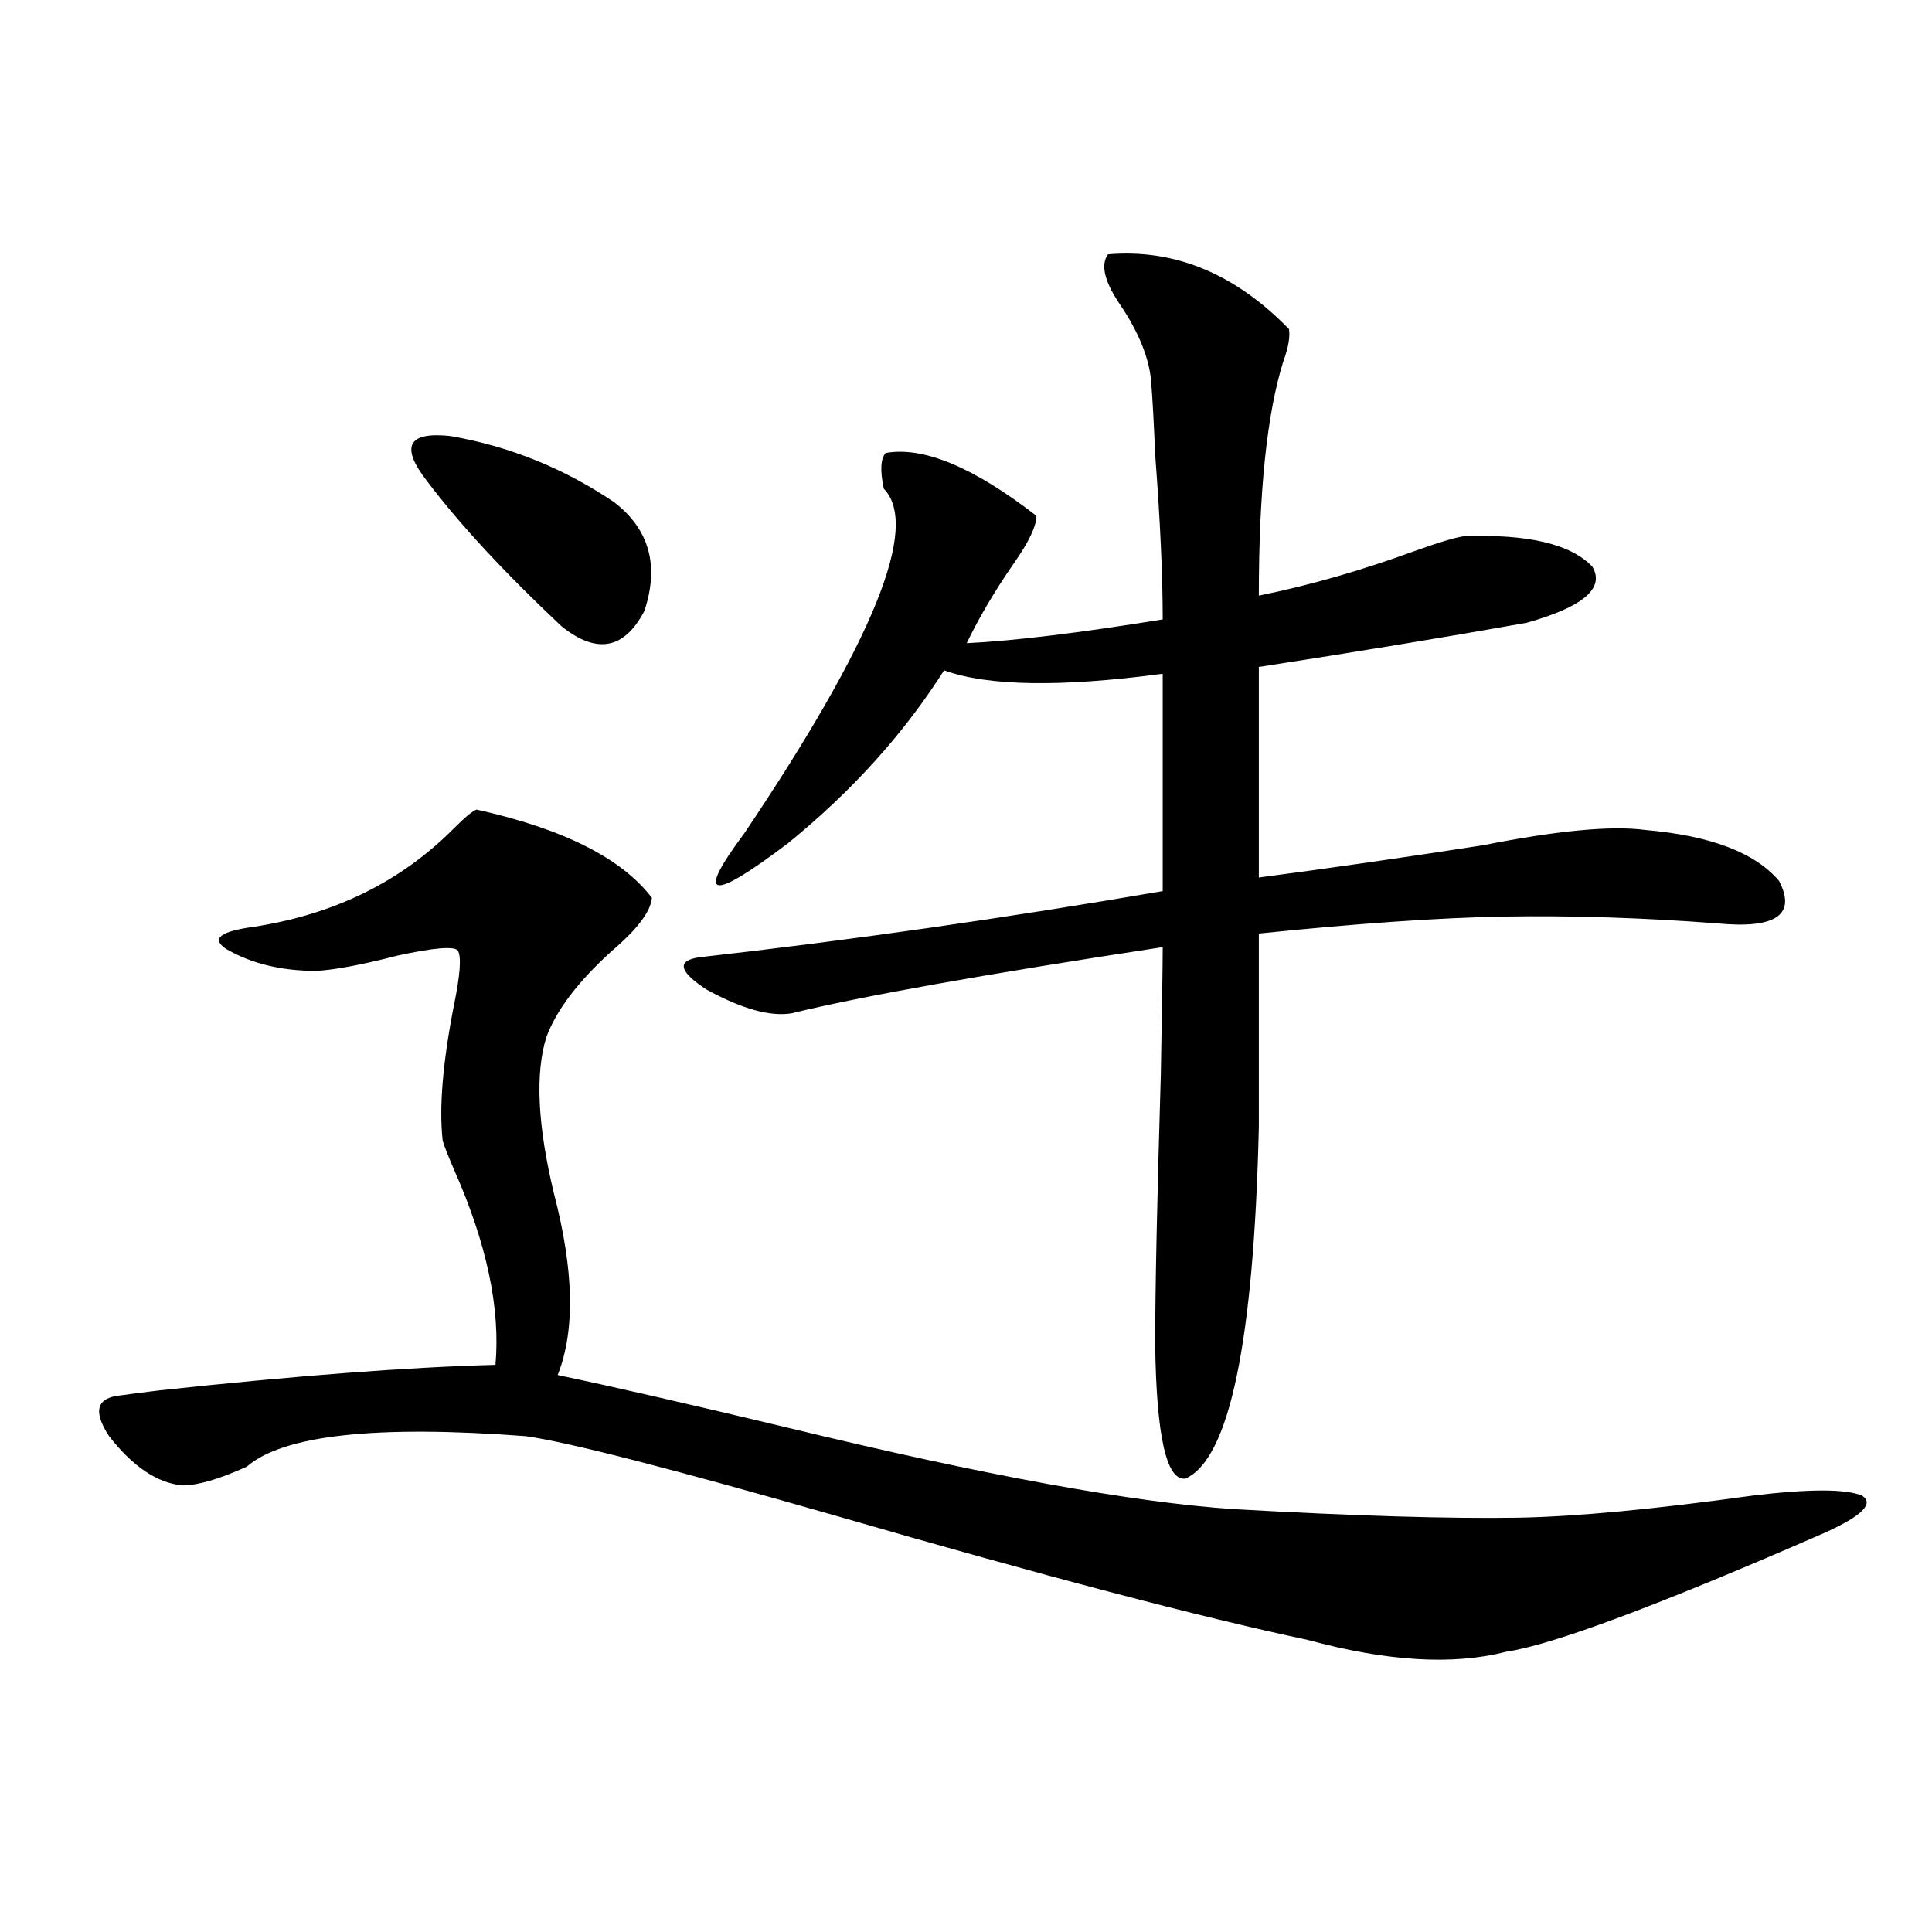 <?xml version="1.0" encoding="utf-8"?>
<!-- Generator: Adobe Illustrator 16.0.0, SVG Export Plug-In . SVG Version: 6.00 Build 0)  -->
<!DOCTYPE svg PUBLIC "-//W3C//DTD SVG 1.1//EN" "http://www.w3.org/Graphics/SVG/1.1/DTD/svg11.dtd">
<svg version="1.1" id="图层_1" xmlns="http://www.w3.org/2000/svg" xmlns:xlink="http://www.w3.org/1999/xlink" x="0px" y="0px"
	 width="1000px" height="1000px" viewBox="0 0 1000 1000" enable-background="new 0 0 1000 1000" xml:space="preserve">
<path d="M246.701,419.039c44.877,9.97,75.12,25.2,90.729,45.703c-0.655,7.031-7.484,16.123-20.487,27.246
	c-17.561,15.82-28.947,30.762-34.146,44.824c-5.854,18.759-4.558,45.703,3.902,80.859c10.396,39.853,11.052,71.191,1.951,94.043
	c27.957,5.864,67.636,14.941,119.021,27.246c101.461,24.609,178.532,38.672,231.214,42.188
	c62.438,3.516,111.537,4.985,147.313,4.395c29.908-0.577,70.242-4.395,120.973-11.426c29.268-3.516,48.124-3.516,56.584,0
	c6.494,4.106,0,10.547-19.512,19.336c-85.852,37.505-140.819,58.008-164.874,61.523c-27.316,7.031-61.462,4.971-102.437-6.152
	c-55.288-11.728-136.582-33.096-243.896-64.16c-85.852-24.609-139.509-38.37-160.972-41.309
	c-77.406-5.85-125.53-0.577-144.387,15.82c-14.313,6.455-25.365,9.668-33.17,9.668c-13.018-1.167-25.7-9.668-38.048-25.488
	c-8.46-12.881-6.509-19.913,5.854-21.094c3.902-0.577,10.731-1.456,20.487-2.637c70.883-7.608,128.777-12.002,173.654-13.184
	c2.592-29.292-4.558-62.979-21.463-101.074c-3.262-7.608-5.213-12.593-5.854-14.941c-1.951-16.988,0-40.43,5.854-70.313
	c3.247-15.82,3.902-25.186,1.951-28.125c-1.951-2.334-12.362-1.456-31.219,2.637c-18.216,4.697-32.194,7.333-41.95,7.91
	c-18.216,0-33.825-3.804-46.828-11.426c-7.805-5.273-2.927-9.077,14.634-11.426c41.615-6.441,76.096-23.428,103.412-50.977
	C240.848,422.857,244.75,419.63,246.701,419.039z M221.336,249.41c-14.313-18.155-10.411-26.065,11.707-23.73
	c30.563,5.273,58.855,16.699,84.876,34.277c18.201,14.063,23.414,32.822,15.609,56.25c-10.411,19.927-24.725,22.563-42.926,7.91
	C261.335,296.583,238.241,271.685,221.336,249.41z M573.522,131.637c34.466-2.925,65.685,9.97,93.656,38.672
	c0.641,4.106-0.335,9.668-2.927,16.699c-8.46,26.958-12.683,67.387-12.683,121.289c26.006-5.273,52.682-12.881,79.998-22.852
	c13.003-4.683,21.783-7.32,26.341-7.91c33.17-1.167,55.273,4.106,66.34,15.82c6.494,11.137-4.878,20.805-34.146,29.004
	c-42.926,7.622-89.113,15.244-138.533,22.852v108.984c35.762-4.683,74.465-10.245,116.095-16.699
	c38.368-7.608,66.34-10.245,83.9-7.91c33.811,2.939,56.904,11.728,69.267,26.367c9.101,17.578-1.631,24.912-32.194,21.973
	c-38.383-2.925-75.12-4.092-110.241-3.516c-33.17,0.591-75.455,3.516-126.826,8.789v100.195
	c-2.606,111.333-15.289,171.977-38.048,181.934c-9.756,1.181-14.969-21.973-15.609-69.434c0-28.125,0.976-74.707,2.927-139.746
	c0.641-35.733,0.976-57.706,0.976-65.918c-92.36,14.063-156.429,25.488-192.19,34.277c-11.066,1.758-25.7-2.334-43.901-12.305
	c-14.313-9.366-15.609-14.941-3.902-16.699c78.047-8.789,158.045-20.215,239.994-34.277v-112.5
	c-52.682,7.031-90.409,6.455-113.168-1.758c-20.822,32.822-47.804,62.705-80.974,89.648c-40.334,30.473-47.804,28.716-22.438-5.273
	c66.98-99.605,91.05-159.082,72.193-178.418c-1.951-9.366-1.631-15.518,0.976-18.457c19.512-3.516,45.518,7.333,78.047,32.52
	c0,5.273-3.902,13.486-11.707,24.609c-9.756,14.063-17.896,27.837-24.39,41.309c24.055-1.167,57.88-5.273,101.461-12.305
	c0-22.852-1.311-51.265-3.902-85.254c-0.655-15.82-1.311-27.823-1.951-36.035c-0.655-12.881-6.188-26.944-16.585-42.188
	C571.571,145.411,569.62,136.91,573.522,131.637z"/>
</svg>

